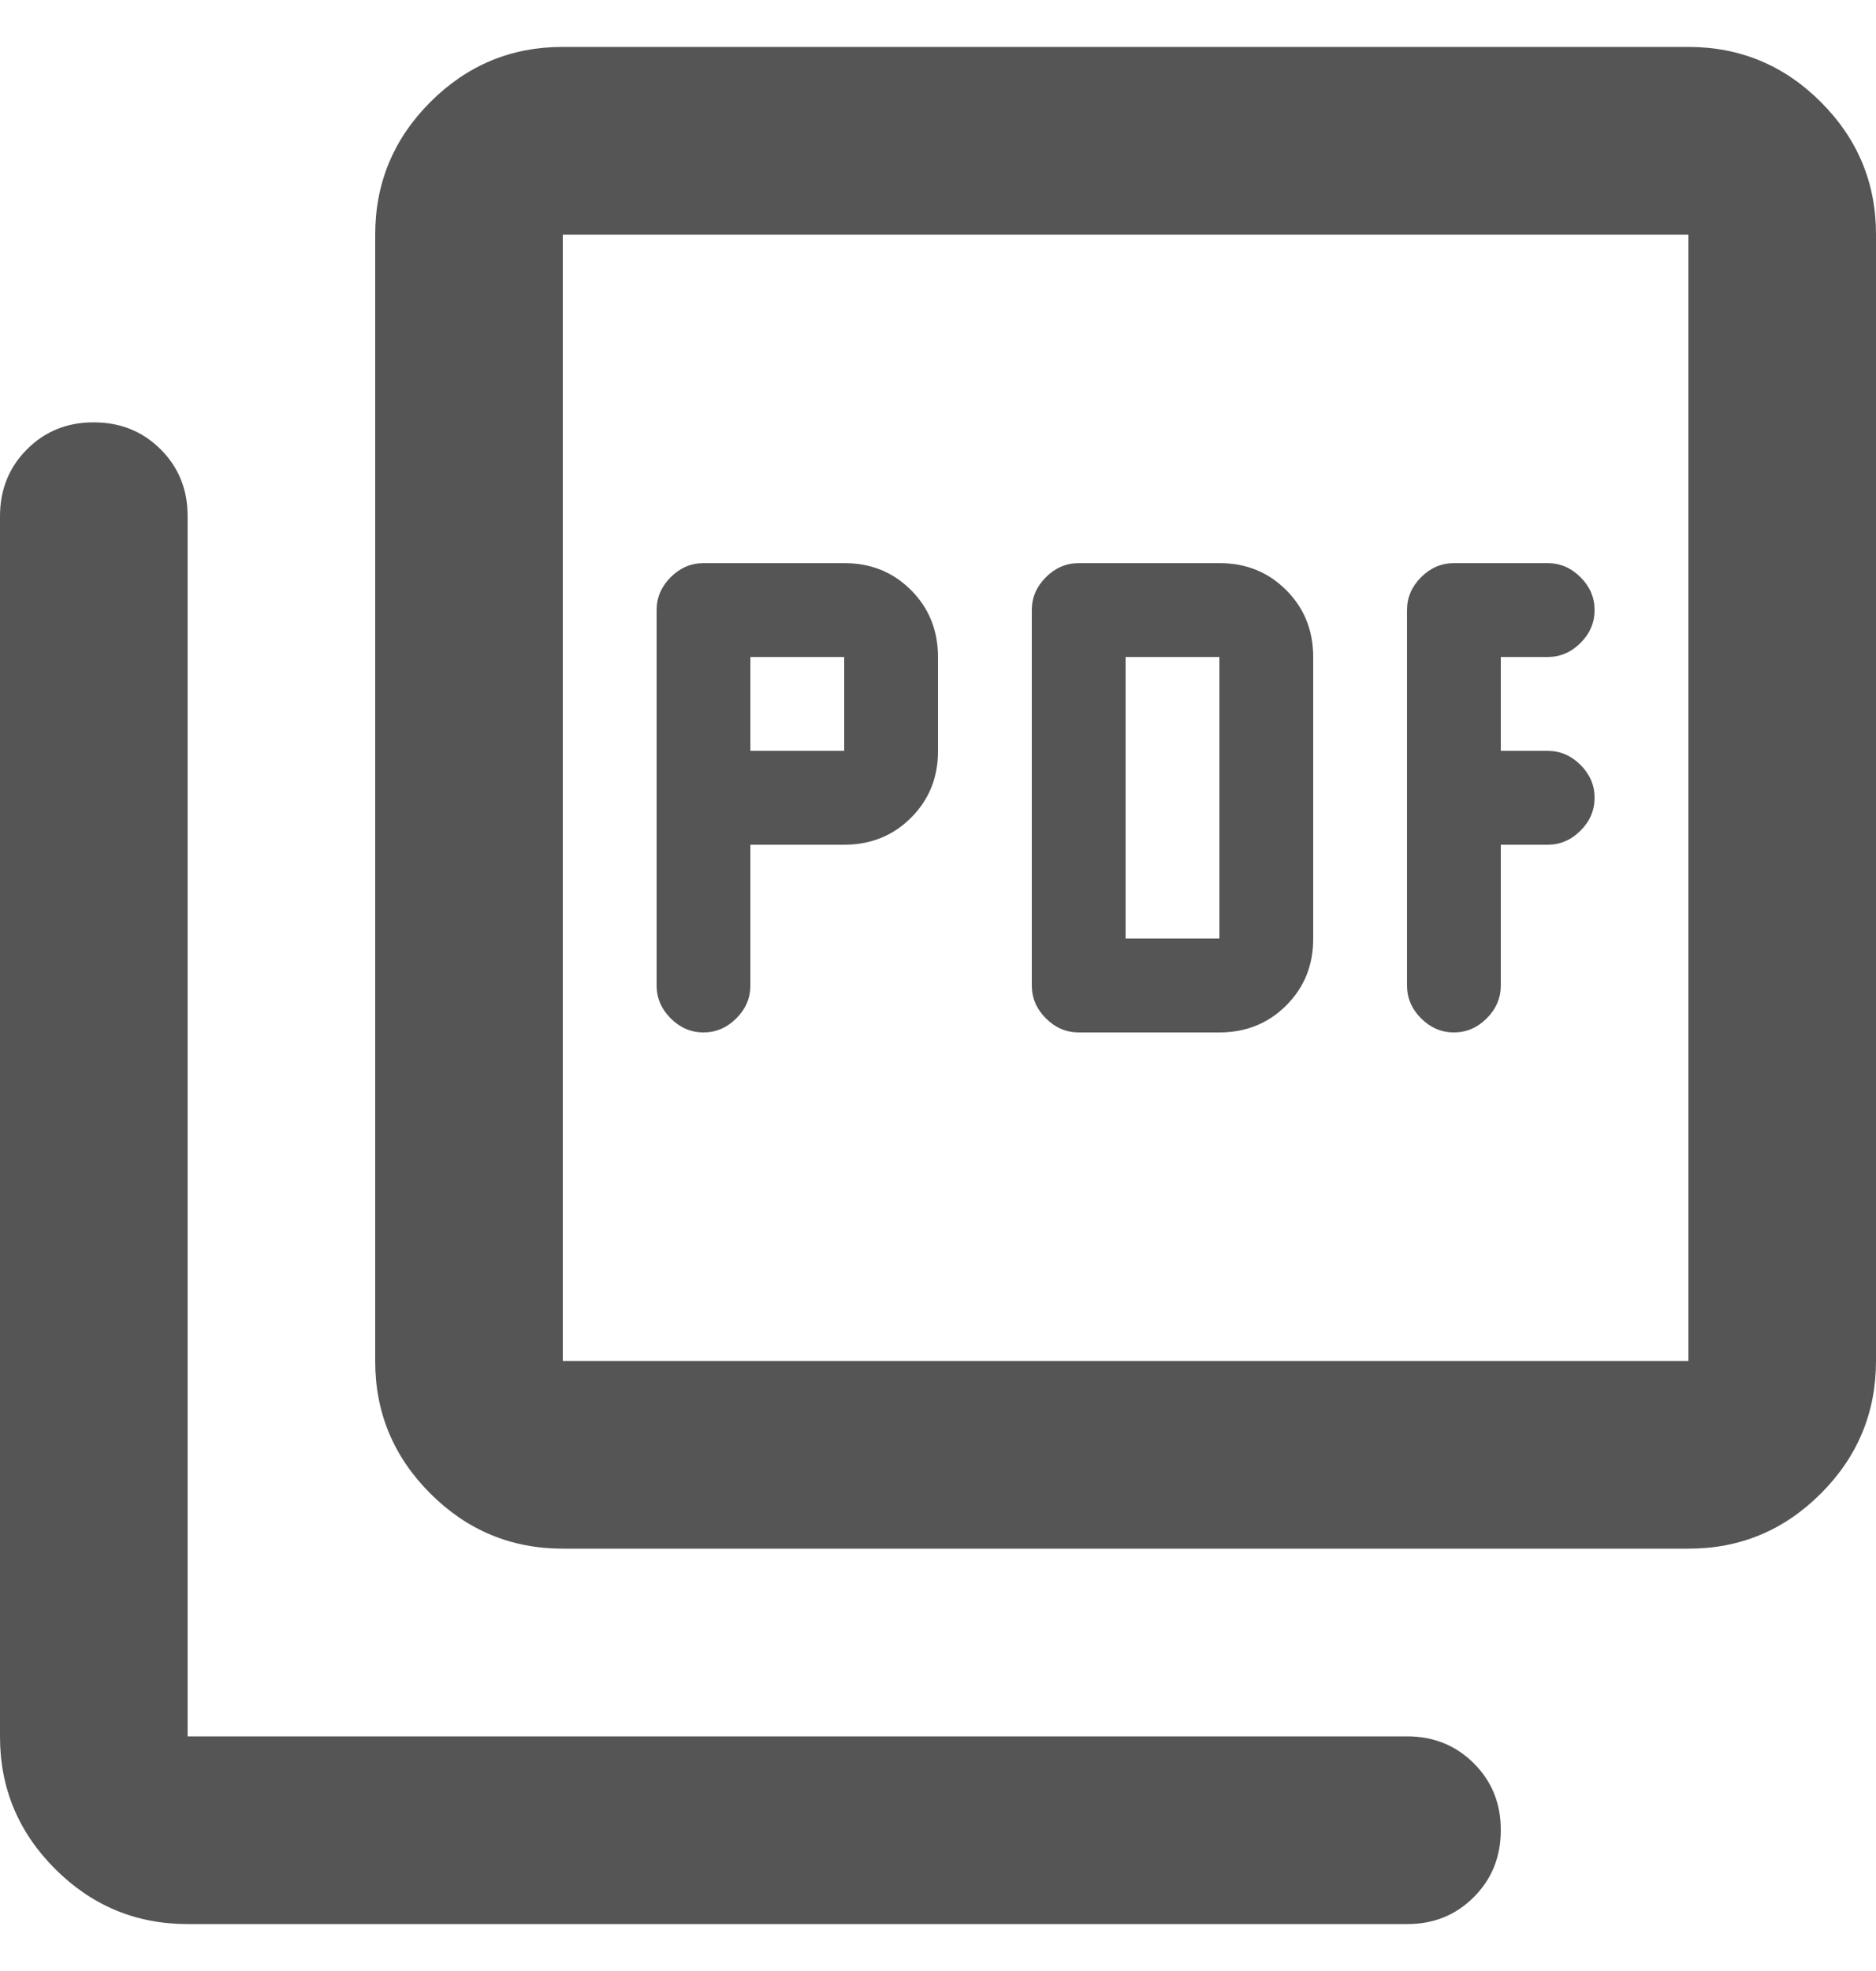 <svg width="20" height="21" viewBox="0 0 20 21" fill="none" xmlns="http://www.w3.org/2000/svg">
<path d="M8 9H9C9.283 9 9.521 8.904 9.713 8.712C9.905 8.52 10.001 8.283 10 8V7C10 6.717 9.904 6.479 9.712 6.287C9.52 6.095 9.283 5.999 9 6H7.5C7.367 6 7.25 6.05 7.15 6.15C7.05 6.25 7 6.367 7 6.5V10.5C7 10.633 7.05 10.75 7.15 10.85C7.25 10.95 7.367 11 7.5 11C7.633 11 7.75 10.95 7.85 10.85C7.95 10.75 8 10.633 8 10.5V9ZM8 8V7H9V8H8ZM13 11C13.283 11 13.521 10.904 13.713 10.712C13.905 10.52 14.001 10.283 14 10V7C14 6.717 13.904 6.479 13.712 6.287C13.52 6.095 13.283 5.999 13 6H11.5C11.367 6 11.25 6.05 11.15 6.15C11.05 6.25 11 6.367 11 6.5V10.5C11 10.633 11.05 10.75 11.15 10.85C11.25 10.95 11.367 11 11.5 11H13ZM12 10V7H13V10H12ZM16 9H16.5C16.633 9 16.75 8.95 16.85 8.85C16.95 8.75 17 8.633 17 8.5C17 8.367 16.95 8.25 16.85 8.15C16.75 8.05 16.633 8 16.5 8H16V7H16.5C16.633 7 16.75 6.95 16.85 6.85C16.95 6.75 17 6.633 17 6.5C17 6.367 16.95 6.25 16.85 6.15C16.75 6.05 16.633 6 16.5 6H15.5C15.367 6 15.25 6.05 15.15 6.15C15.05 6.25 15 6.367 15 6.5V10.5C15 10.633 15.05 10.75 15.15 10.85C15.25 10.95 15.367 11 15.5 11C15.633 11 15.75 10.95 15.85 10.85C15.95 10.75 16 10.633 16 10.5V9ZM6 16.5C5.45 16.5 4.979 16.304 4.587 15.912C4.195 15.52 3.999 15.049 4 14.5V2.5C4 1.95 4.196 1.479 4.588 1.087C4.98 0.695 5.451 0.499 6 0.5H18C18.55 0.5 19.021 0.696 19.413 1.088C19.805 1.48 20.001 1.951 20 2.5V14.5C20 15.05 19.804 15.521 19.412 15.913C19.02 16.305 18.549 16.501 18 16.5H6ZM6 14.5H18V2.5H6V14.5ZM2 20.5C1.45 20.5 0.979 20.304 0.587 19.912C0.195 19.52 -0.001 19.049 1.69779e-06 18.5V5.5C1.69779e-06 5.217 0.096 4.979 0.288 4.787C0.48 4.595 0.717 4.499 1 4.5C1.283 4.5 1.521 4.596 1.713 4.788C1.905 4.98 2.001 5.217 2 5.5V18.5H15C15.283 18.5 15.521 18.596 15.713 18.788C15.905 18.98 16.001 19.217 16 19.5C16 19.783 15.904 20.021 15.712 20.213C15.52 20.405 15.283 20.501 15 20.5H2Z" fill="#555555"/>
</svg>

